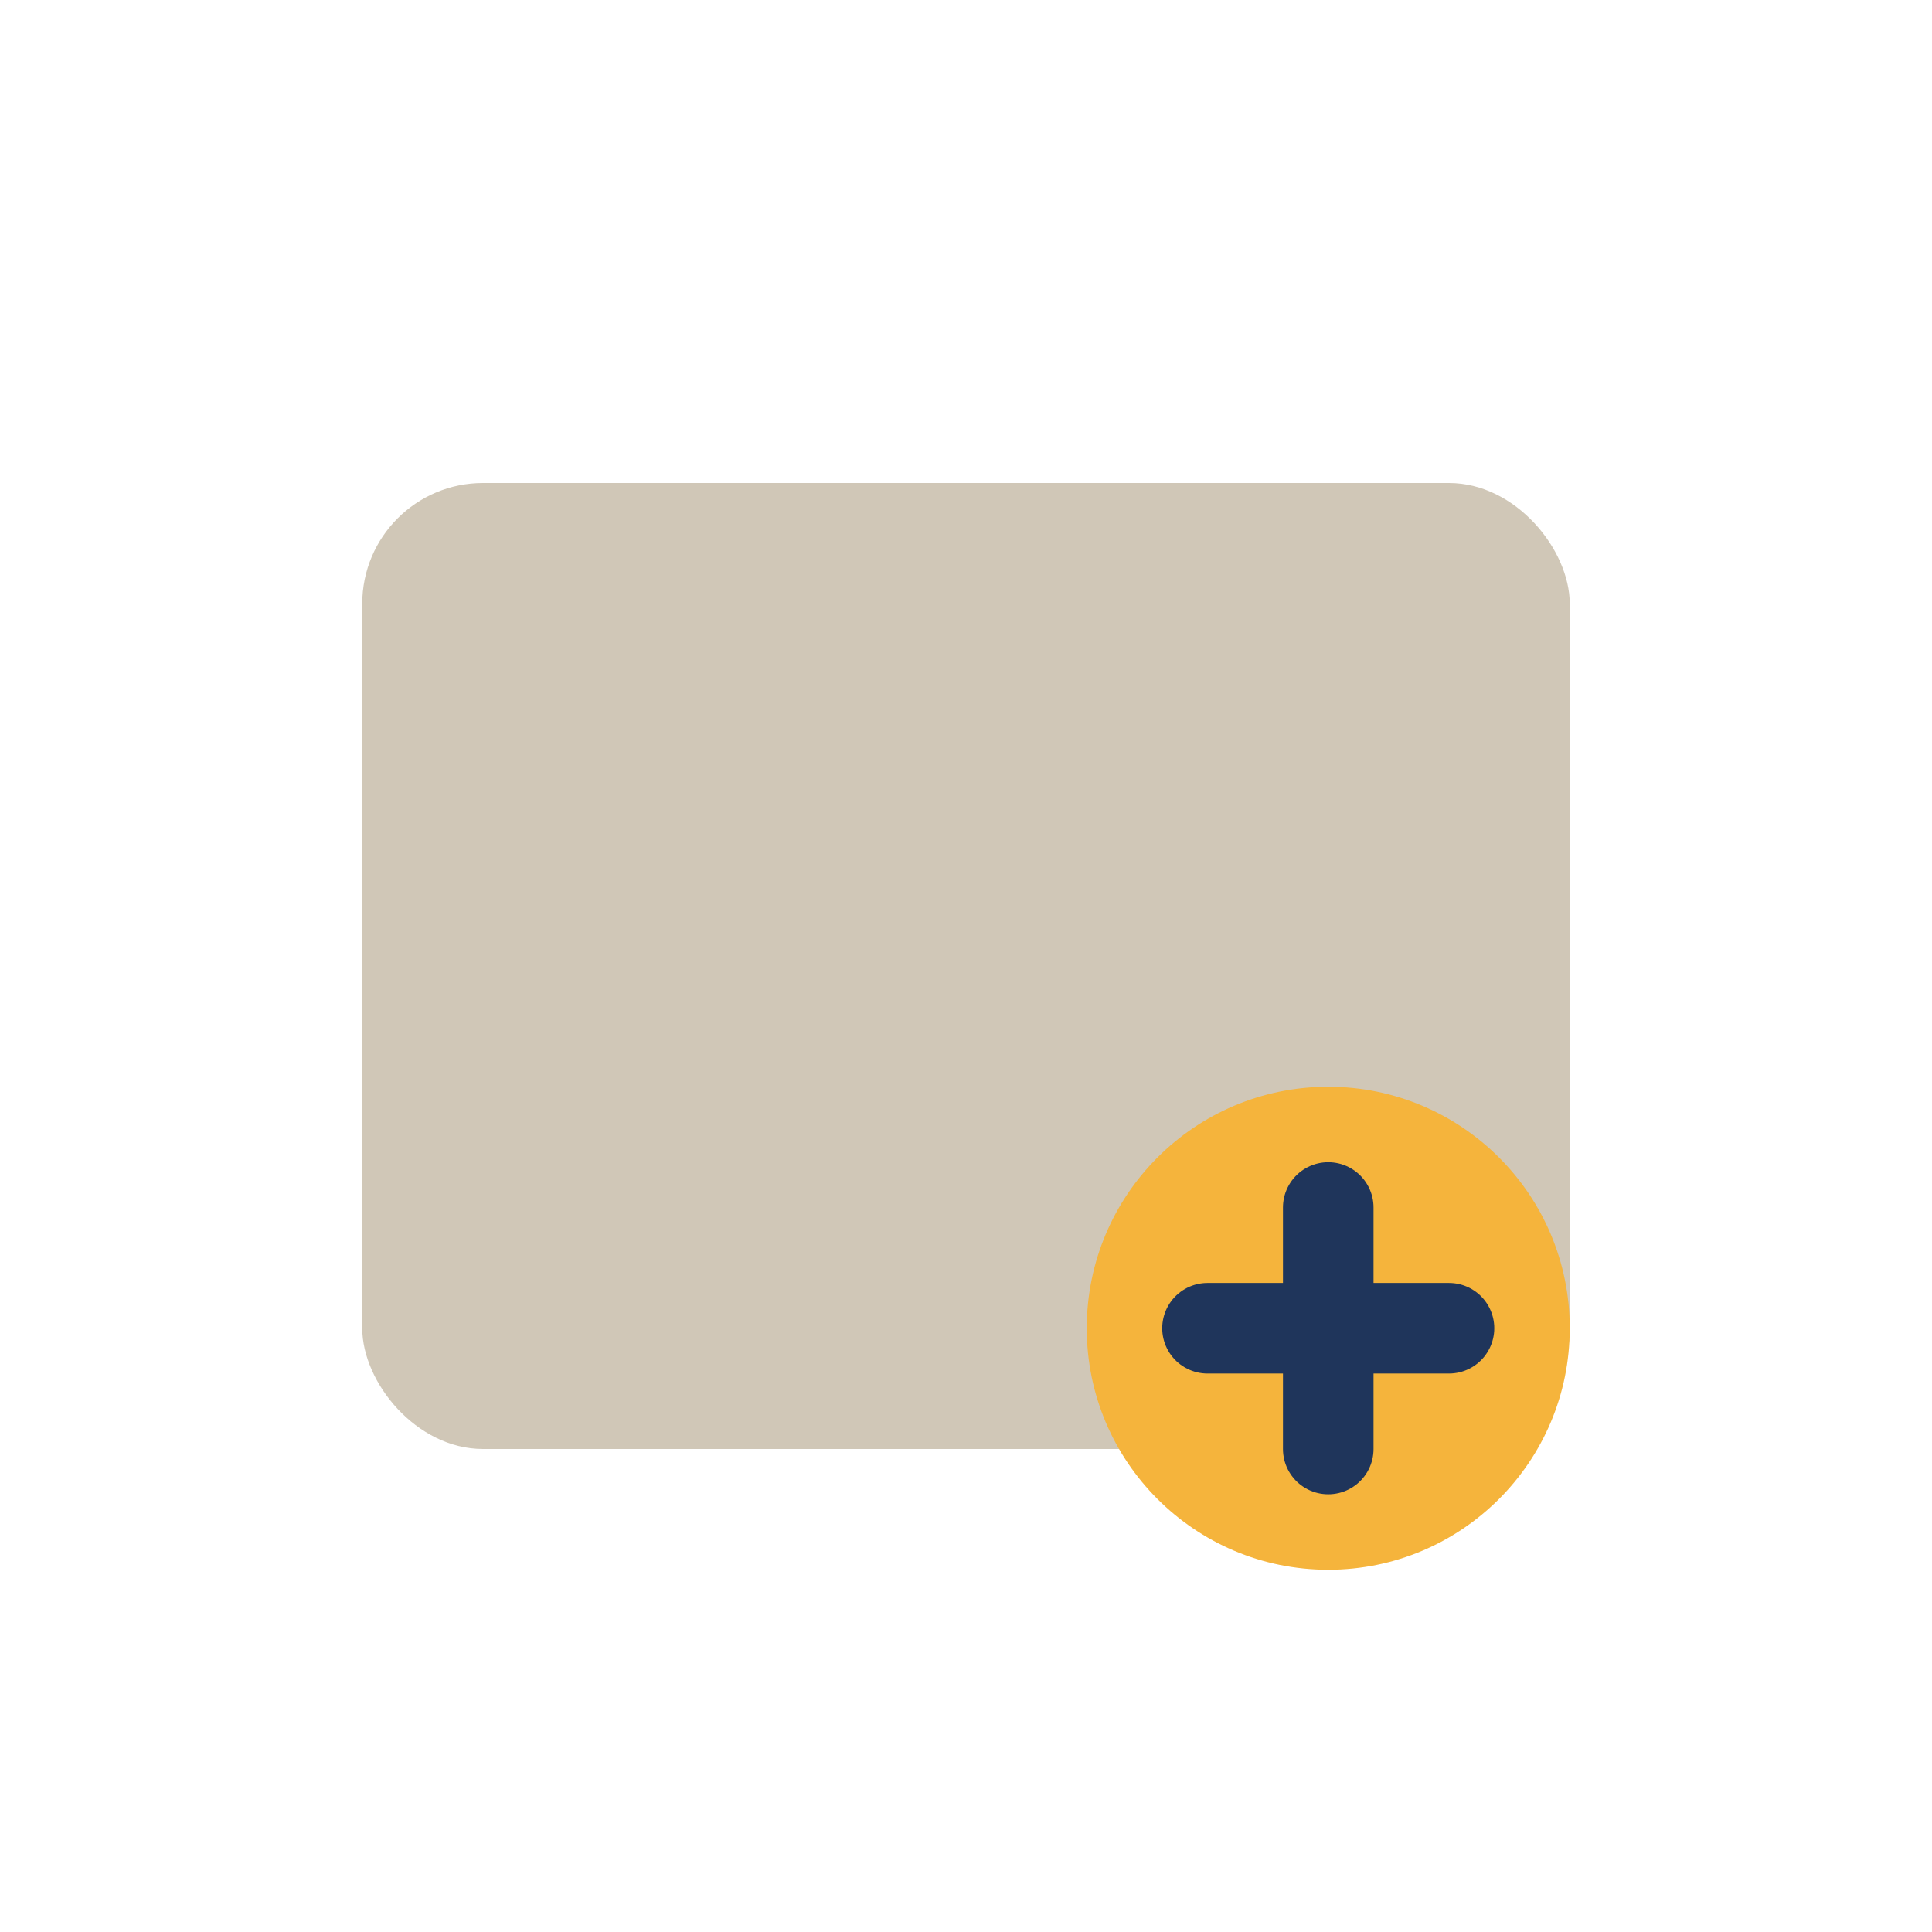 <?xml version="1.0" encoding="UTF-8"?>
<svg xmlns="http://www.w3.org/2000/svg" width="32" height="32" viewBox="0 0 32 32"><rect x="6" y="8" width="20" height="16" rx="2" fill="#D0C7B7"/><circle cx="22" cy="22" r="4" fill="#F5B43C"/><path d="M22 20v4M20 22h4" stroke="#1F355B" stroke-width="1.5" stroke-linecap="round"/></svg>